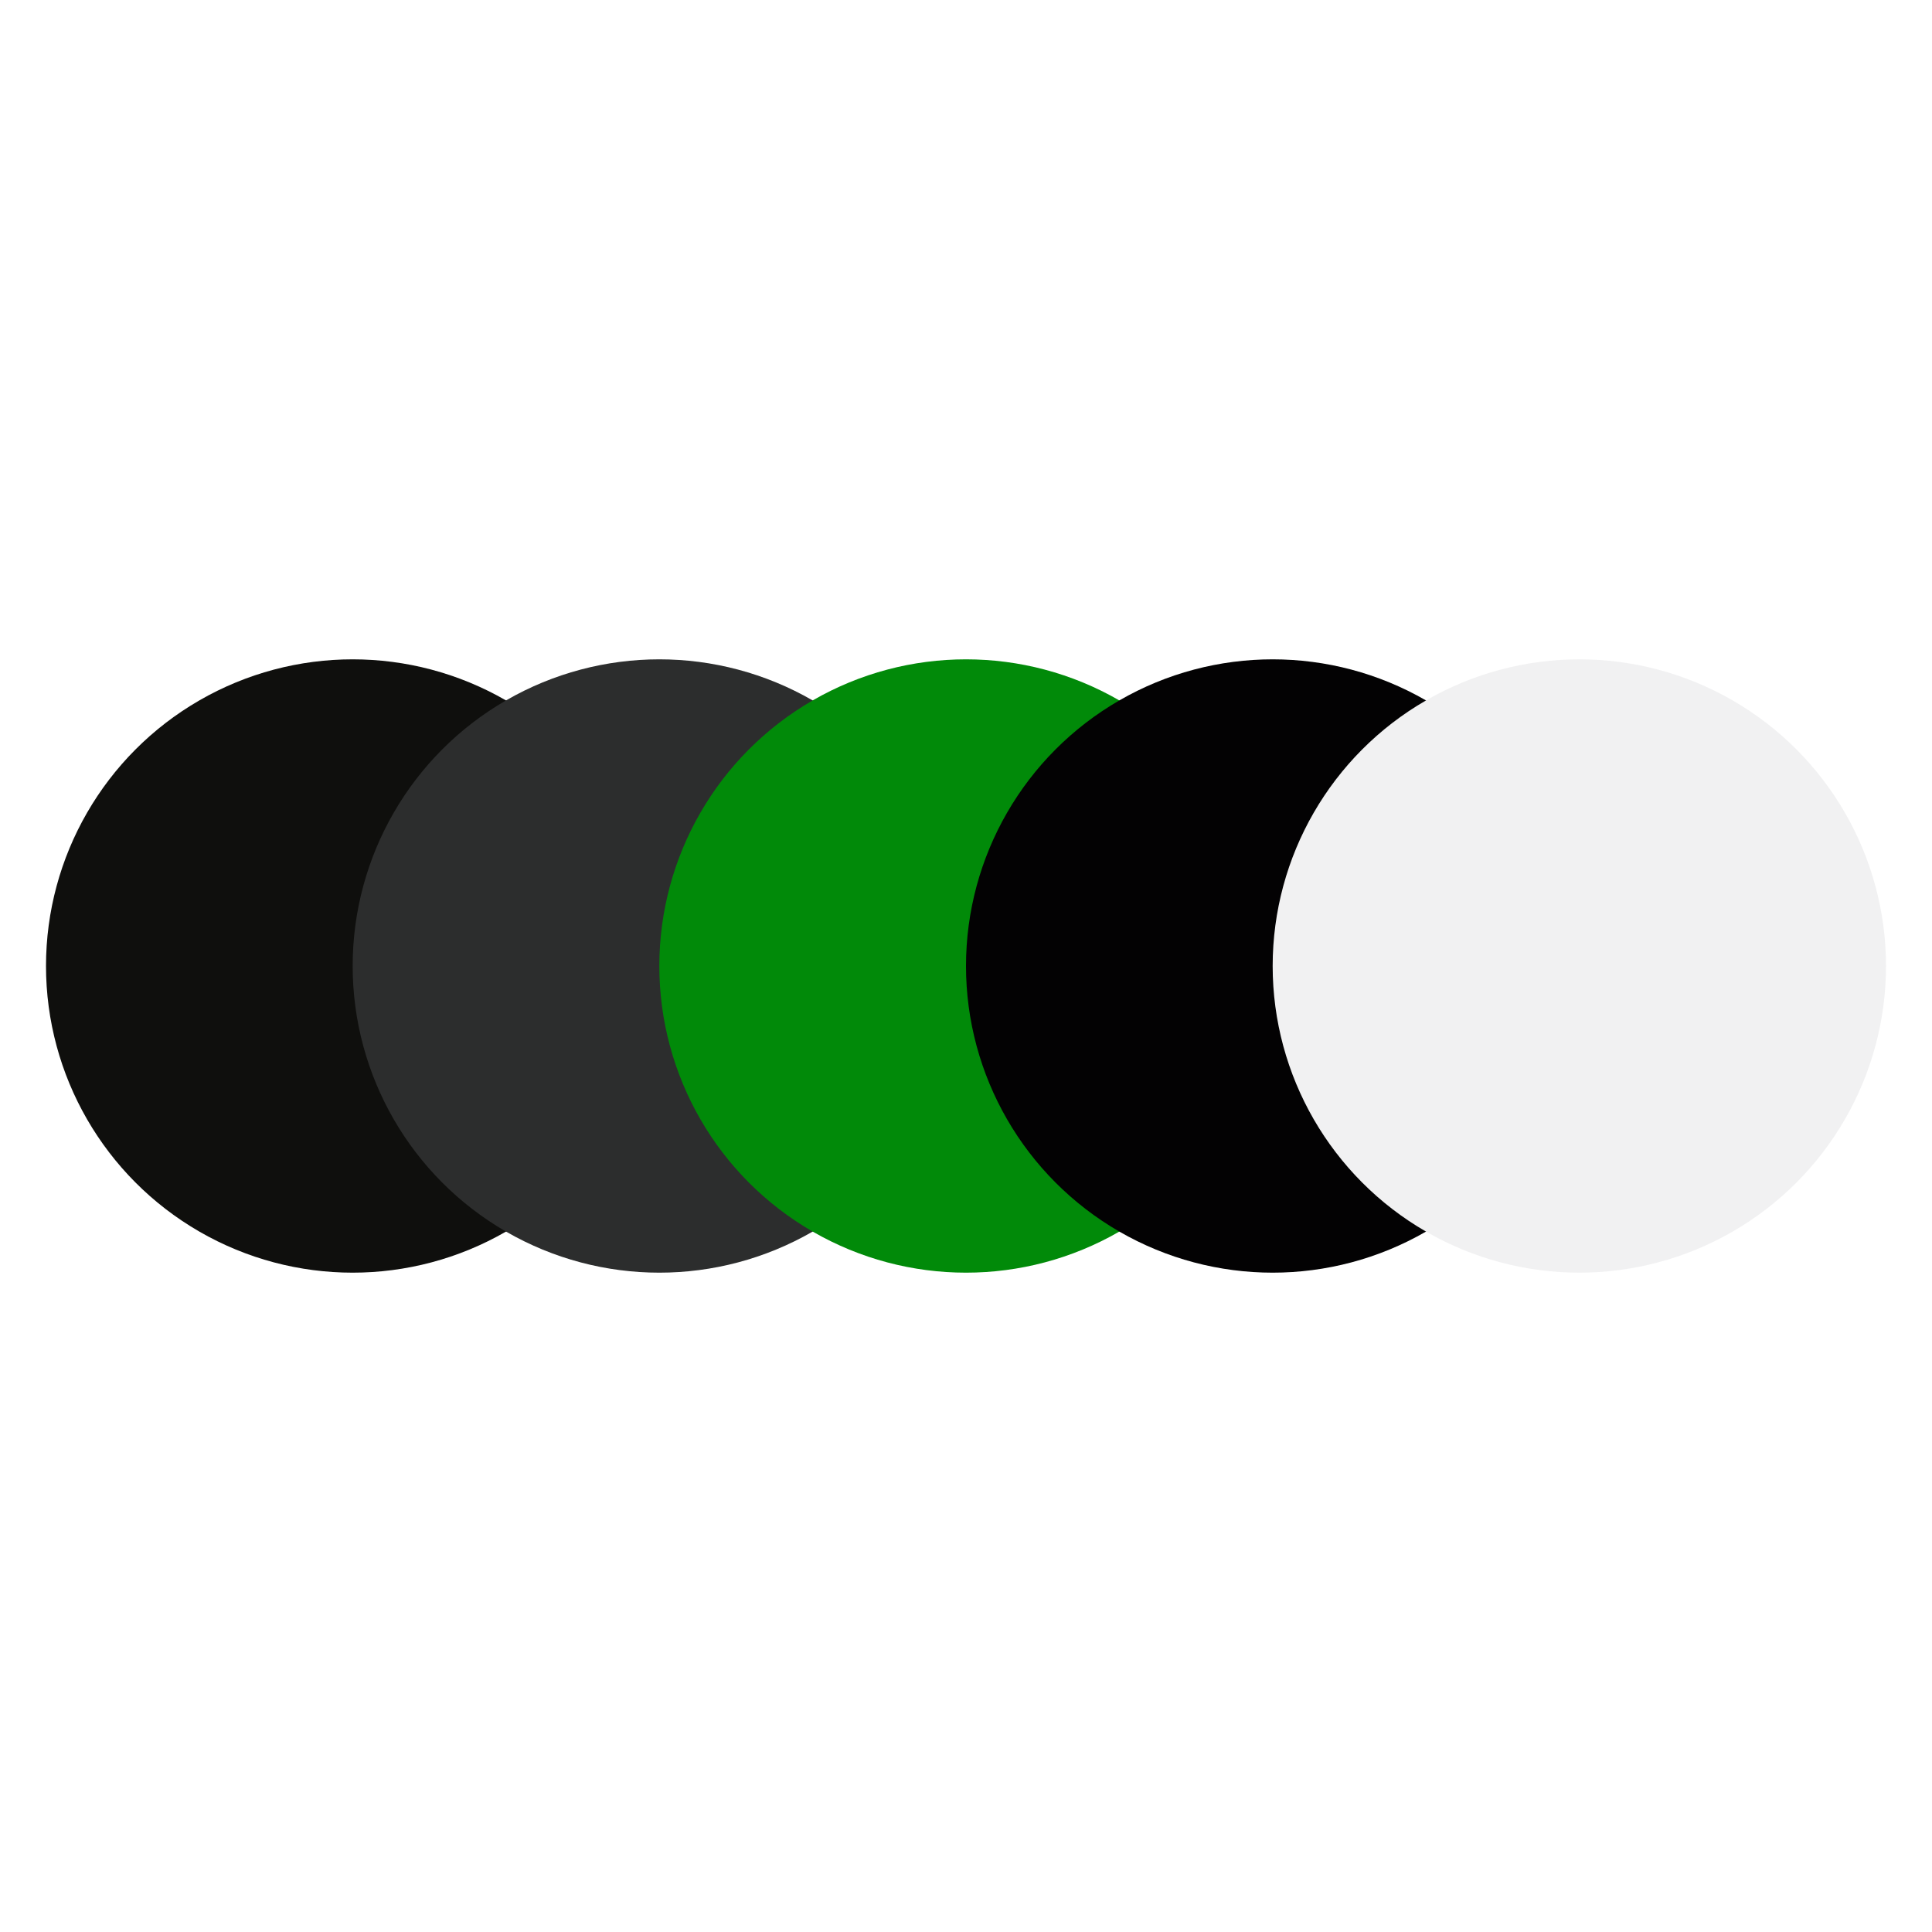 <svg xmlns="http://www.w3.org/2000/svg" viewBox="0 0 126 126" width="1260" height="1260"><rect width="100%" height="100%" fill="white"/><g transform="translate(3, 3)"><circle cx="20" cy="60" r="20" fill="#0F0F0D"/><circle cx="40" cy="60" r="20" fill="#2C2D2D"/><circle cx="60" cy="60" r="20" fill="#018A09"/><circle cx="80" cy="60" r="20" fill="#030203"/><circle cx="100" cy="60" r="20" fill="#F1F1F2"/></g></svg>